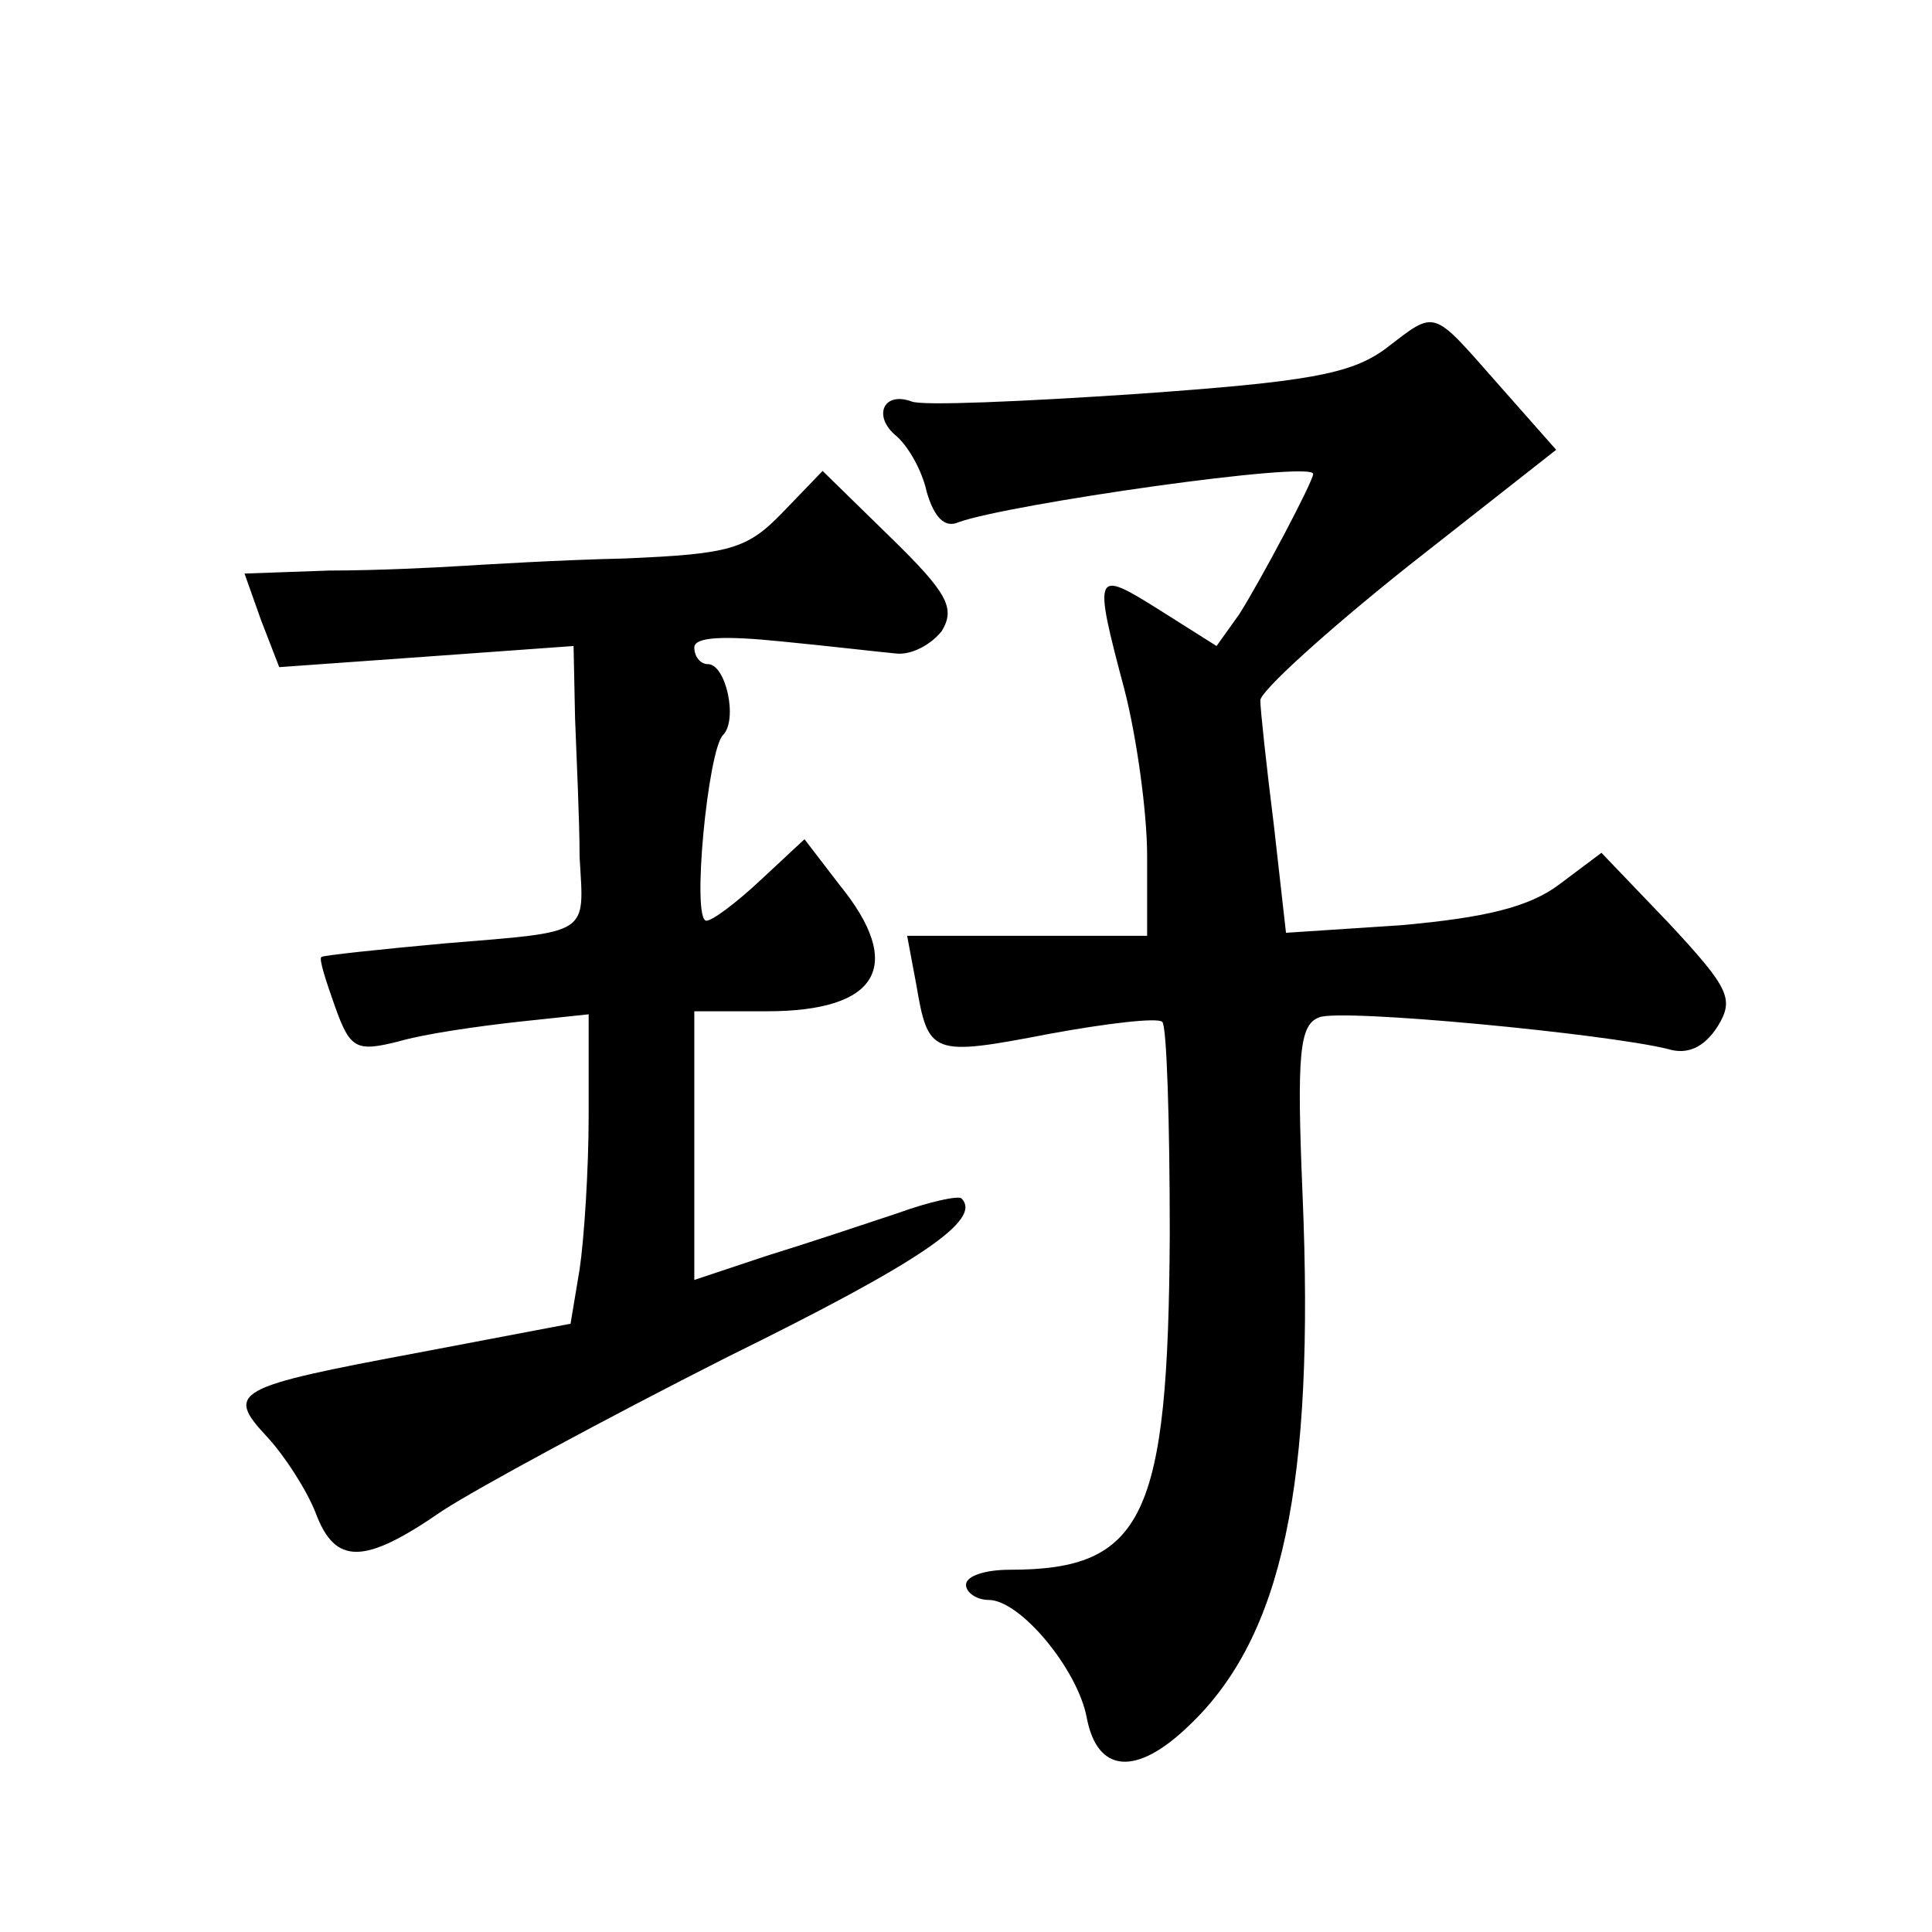 <?xml version="1.0" standalone="no"?>
<!DOCTYPE svg PUBLIC "-//W3C//DTD SVG 20010904//EN"
 "http://www.w3.org/TR/2001/REC-SVG-20010904/DTD/svg10.dtd">
<svg version="1.0" xmlns="http://www.w3.org/2000/svg"
 width="128pt" height="128pt" viewBox="0 0 128 128"
 preserveAspectRatio="xMidYMid meet">
<g transform="translate(0,128) scale(0.1,-0.1)"
fill="#0" stroke="none">
<path d="M918 1049 c-23 -17 -52 -22 -165 -30 -75 -5 -142 -8 -149 -5 -19 7 -26
-10 -10 -23 8 -7 17 -23 20 -37 5 -17 12 -24 21 -20 33 12 235 41 235 32 0 -5 -35
-71 -49 -93 l-15 -21 -38 24 c-43 27 -44 26 -23 -53 8 -31 15 -81 15 -110 l0 -53
-80 0 -79 0 6 -32 c8 -47 10 -48 88 -33 38 7 72 11 75 8 3 -2 5 -66 5 -141 -1 -187
-17 -222 -106 -222 -16 0 -29 -4 -29 -10 0 -5 7 -10 15 -10 21 0 59 -46 65 -78
7 -37 33 -39 68 -5 62 59 83 160 75 351 -4 95 -2 113 11 118 15 6 191 -11 231 -21
13 -4 24 1 33 15 11 18 8 25 -32 68 l-45 47 -28 -21 c-20 -15 -49 -22 -105 -27
l-76 -5 -8 71 c-5 40 -9 77 -9 83 0 6 44 46 98 89 l98 77 -38 43 c-45 51 -41 50
-75 24z M519 941 c-24 -25 -35 -28 -105 -31 -44 -1 -92 -4 -109 -5 -16 -1 -55 -3
-87 -3 l-56 -2 11 -31 12 -31 98 7 97 7 1 -48 c1 -27 3 -68 3 -92 3 -52 8 -49 -89
-57 -44 -4 -81 -8 -82 -9 -2 -1 3 -16 9 -33 10 -28 14 -30 42 -23 17 5 52 10 79
13 l47 5 0 -67 c0 -36 -3 -82 -6 -102 l-6 -36 -100 -19 c-123 -23 -129 -26 -101
-56 12 -13 26 -35 32 -50 13 -35 32 -35 84 1 23 15 108 61 189 102 128 63 169 91
155 105 -2 2 -21 -2 -43 -10 -21 -7 -60 -20 -86 -28 l-48 -16 0 89 0 89 48 0 c74
0 92 30 48 84 l-23 30 -29 -27 c-16 -15 -32 -27 -36 -27 -10 0 1 113 11 123 10
10 2 47 -10 47 -5 0 -9 5 -9 11 0 7 19 8 58 4 31 -3 65 -7 76 -8 10 -1 23 6 30
15 9 15 4 25 -34 62 l-45 44 -26 -27z"/>
</g>
</svg>
